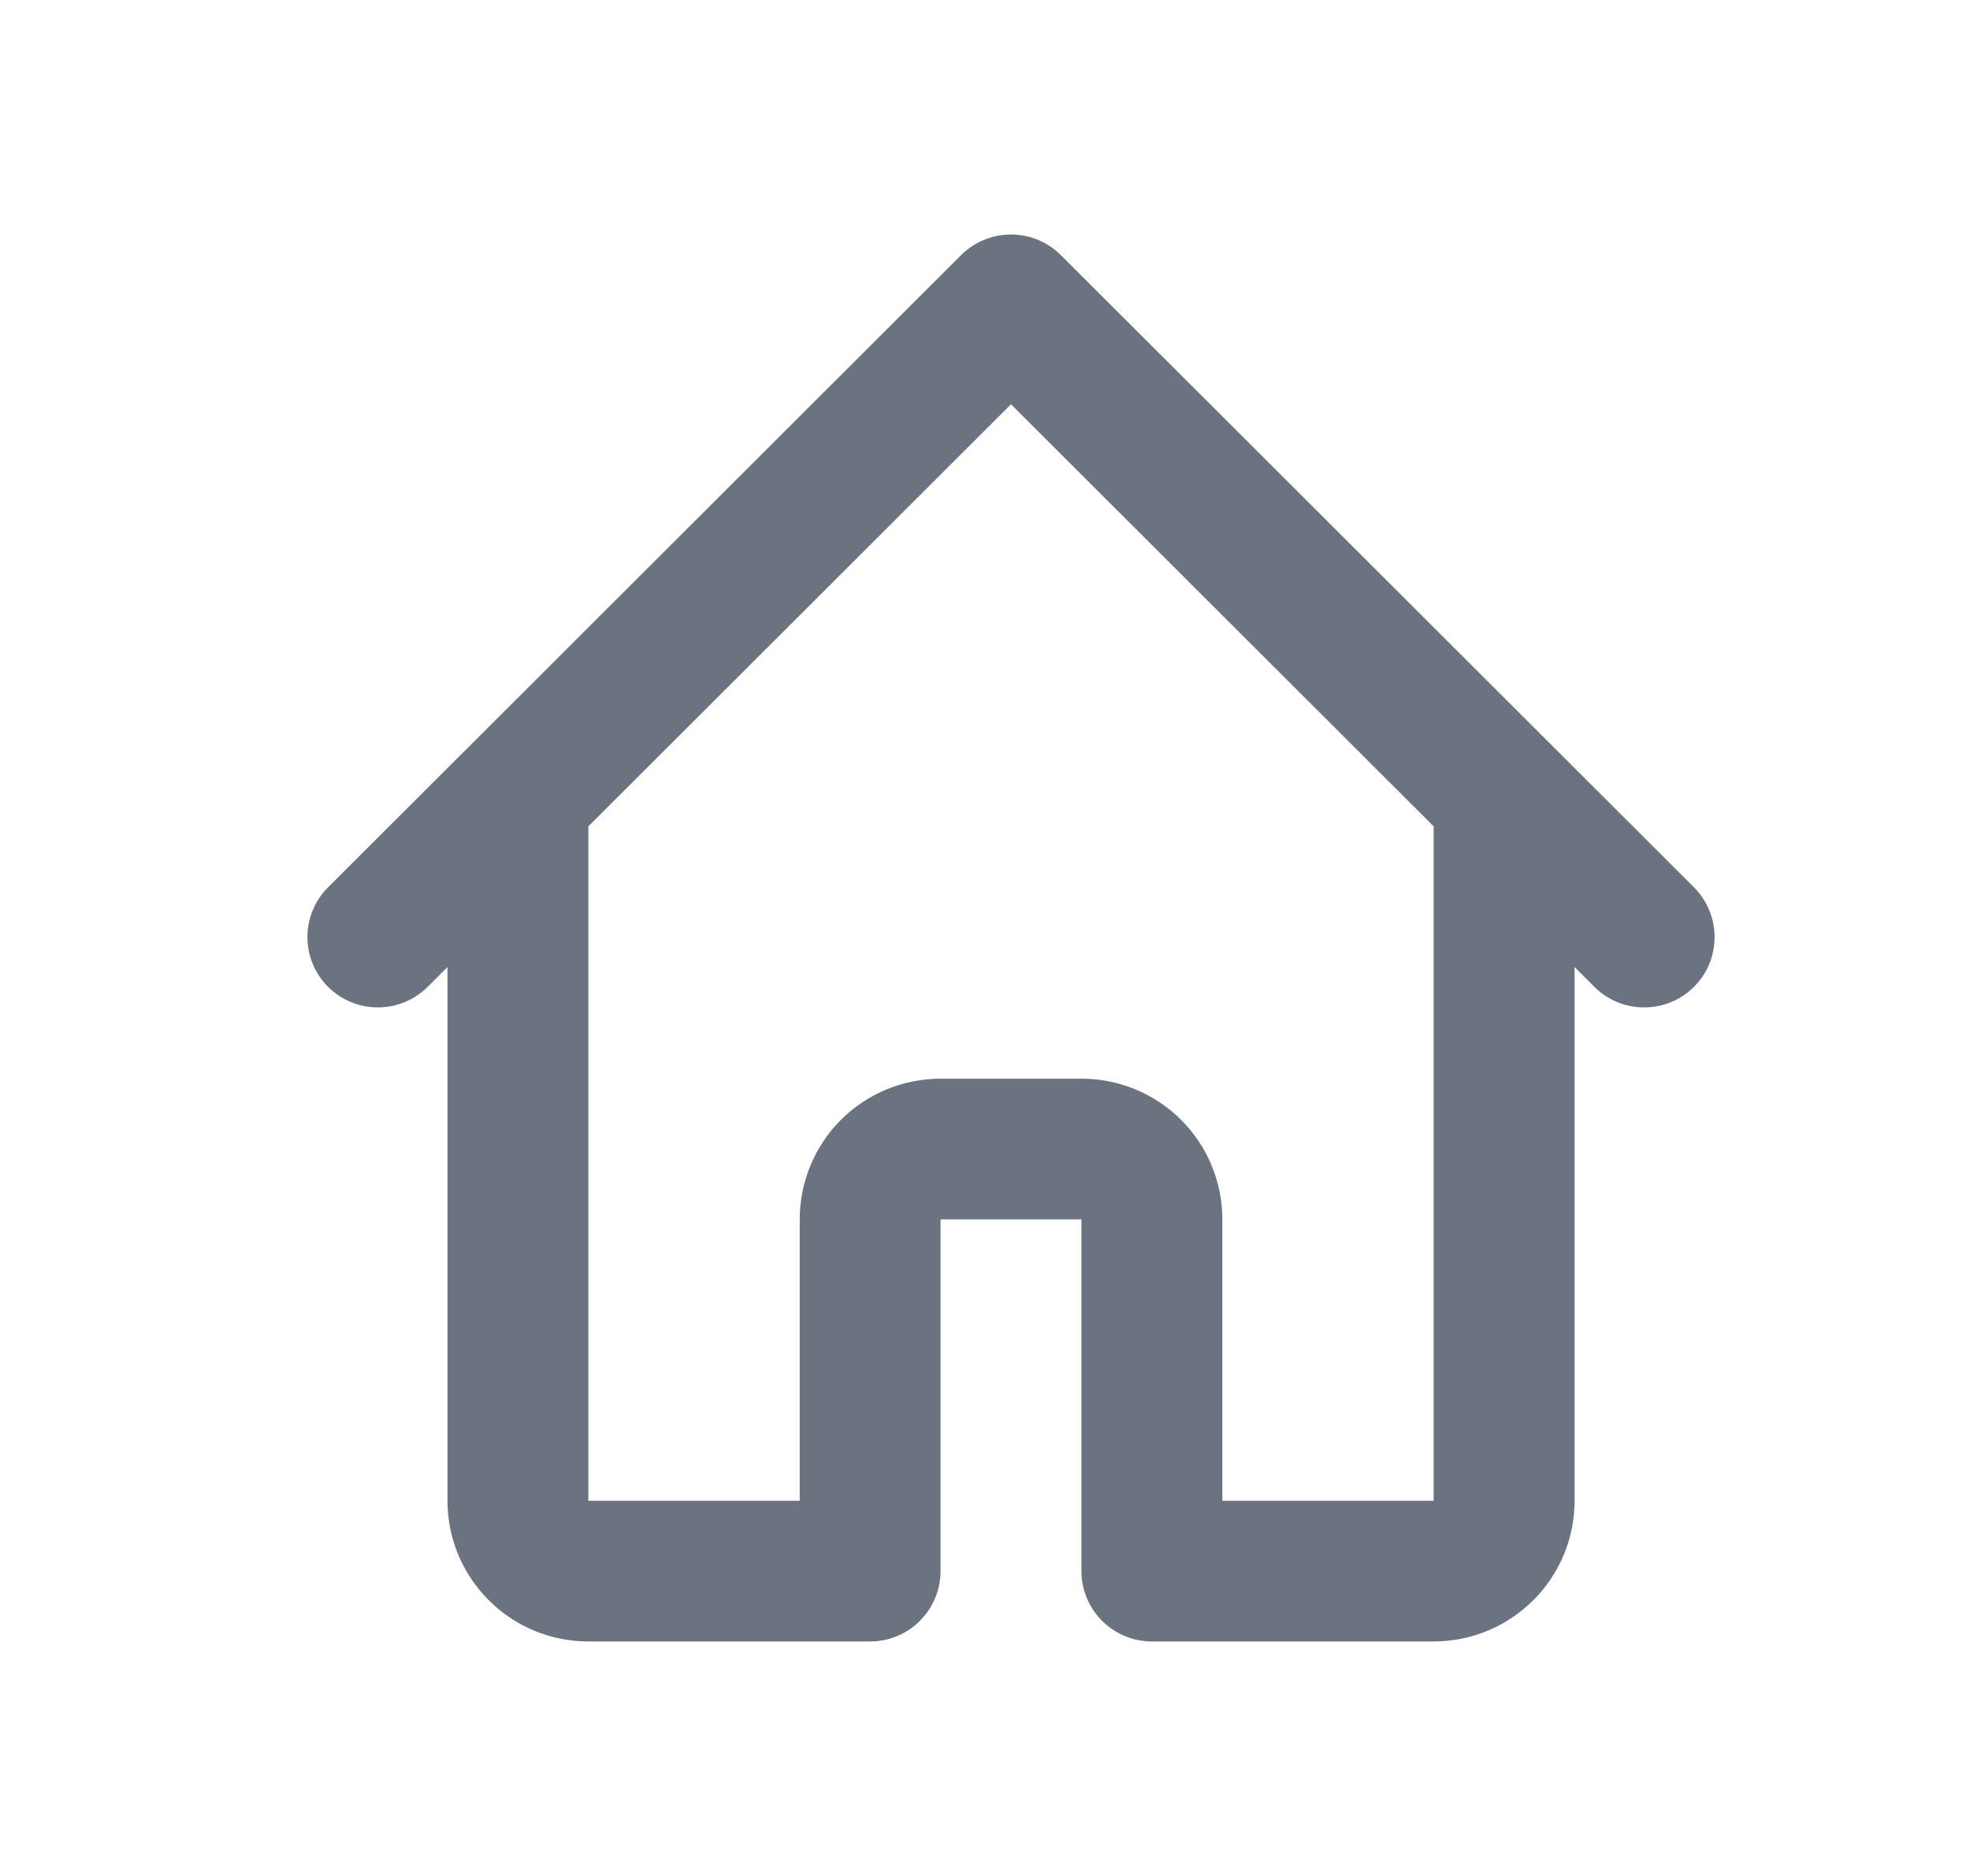 <svg width="21" height="20" viewBox="0 0 21 20" fill="none" xmlns="http://www.w3.org/2000/svg">
<path d="M18.067 9.469L16.565 7.969L11.308 2.719C11.167 2.579 10.976 2.5 10.777 2.5C10.578 2.5 10.387 2.579 10.246 2.719L4.99 7.969L3.488 9.469C3.351 9.611 3.276 9.8 3.277 9.997C3.279 10.194 3.358 10.382 3.497 10.521C3.637 10.66 3.825 10.739 4.022 10.74C4.219 10.742 4.408 10.666 4.55 10.53L4.77 10.31V16C4.77 16.397 4.928 16.779 5.21 17.06C5.491 17.342 5.873 17.5 6.272 17.5H9.275C9.475 17.5 9.666 17.421 9.806 17.28C9.947 17.139 10.026 16.948 10.026 16.75V13H11.528V16.75C11.528 16.948 11.607 17.139 11.748 17.28C11.889 17.421 12.08 17.5 12.279 17.5H15.283C15.681 17.5 16.063 17.342 16.345 17.06C16.627 16.779 16.785 16.397 16.785 16V10.31L17.005 10.53C17.146 10.666 17.336 10.742 17.533 10.74C17.73 10.739 17.918 10.66 18.057 10.521C18.197 10.382 18.276 10.194 18.277 9.997C18.279 9.8 18.203 9.611 18.067 9.469ZM15.283 16H13.03V13C13.03 12.602 12.872 12.22 12.59 11.939C12.309 11.658 11.927 11.5 11.528 11.5H10.026C9.628 11.5 9.246 11.658 8.964 11.939C8.683 12.22 8.525 12.602 8.525 13V16H6.272V8.81L10.777 4.31L15.283 8.81V16Z" fill="#6B7280"/>
</svg>
